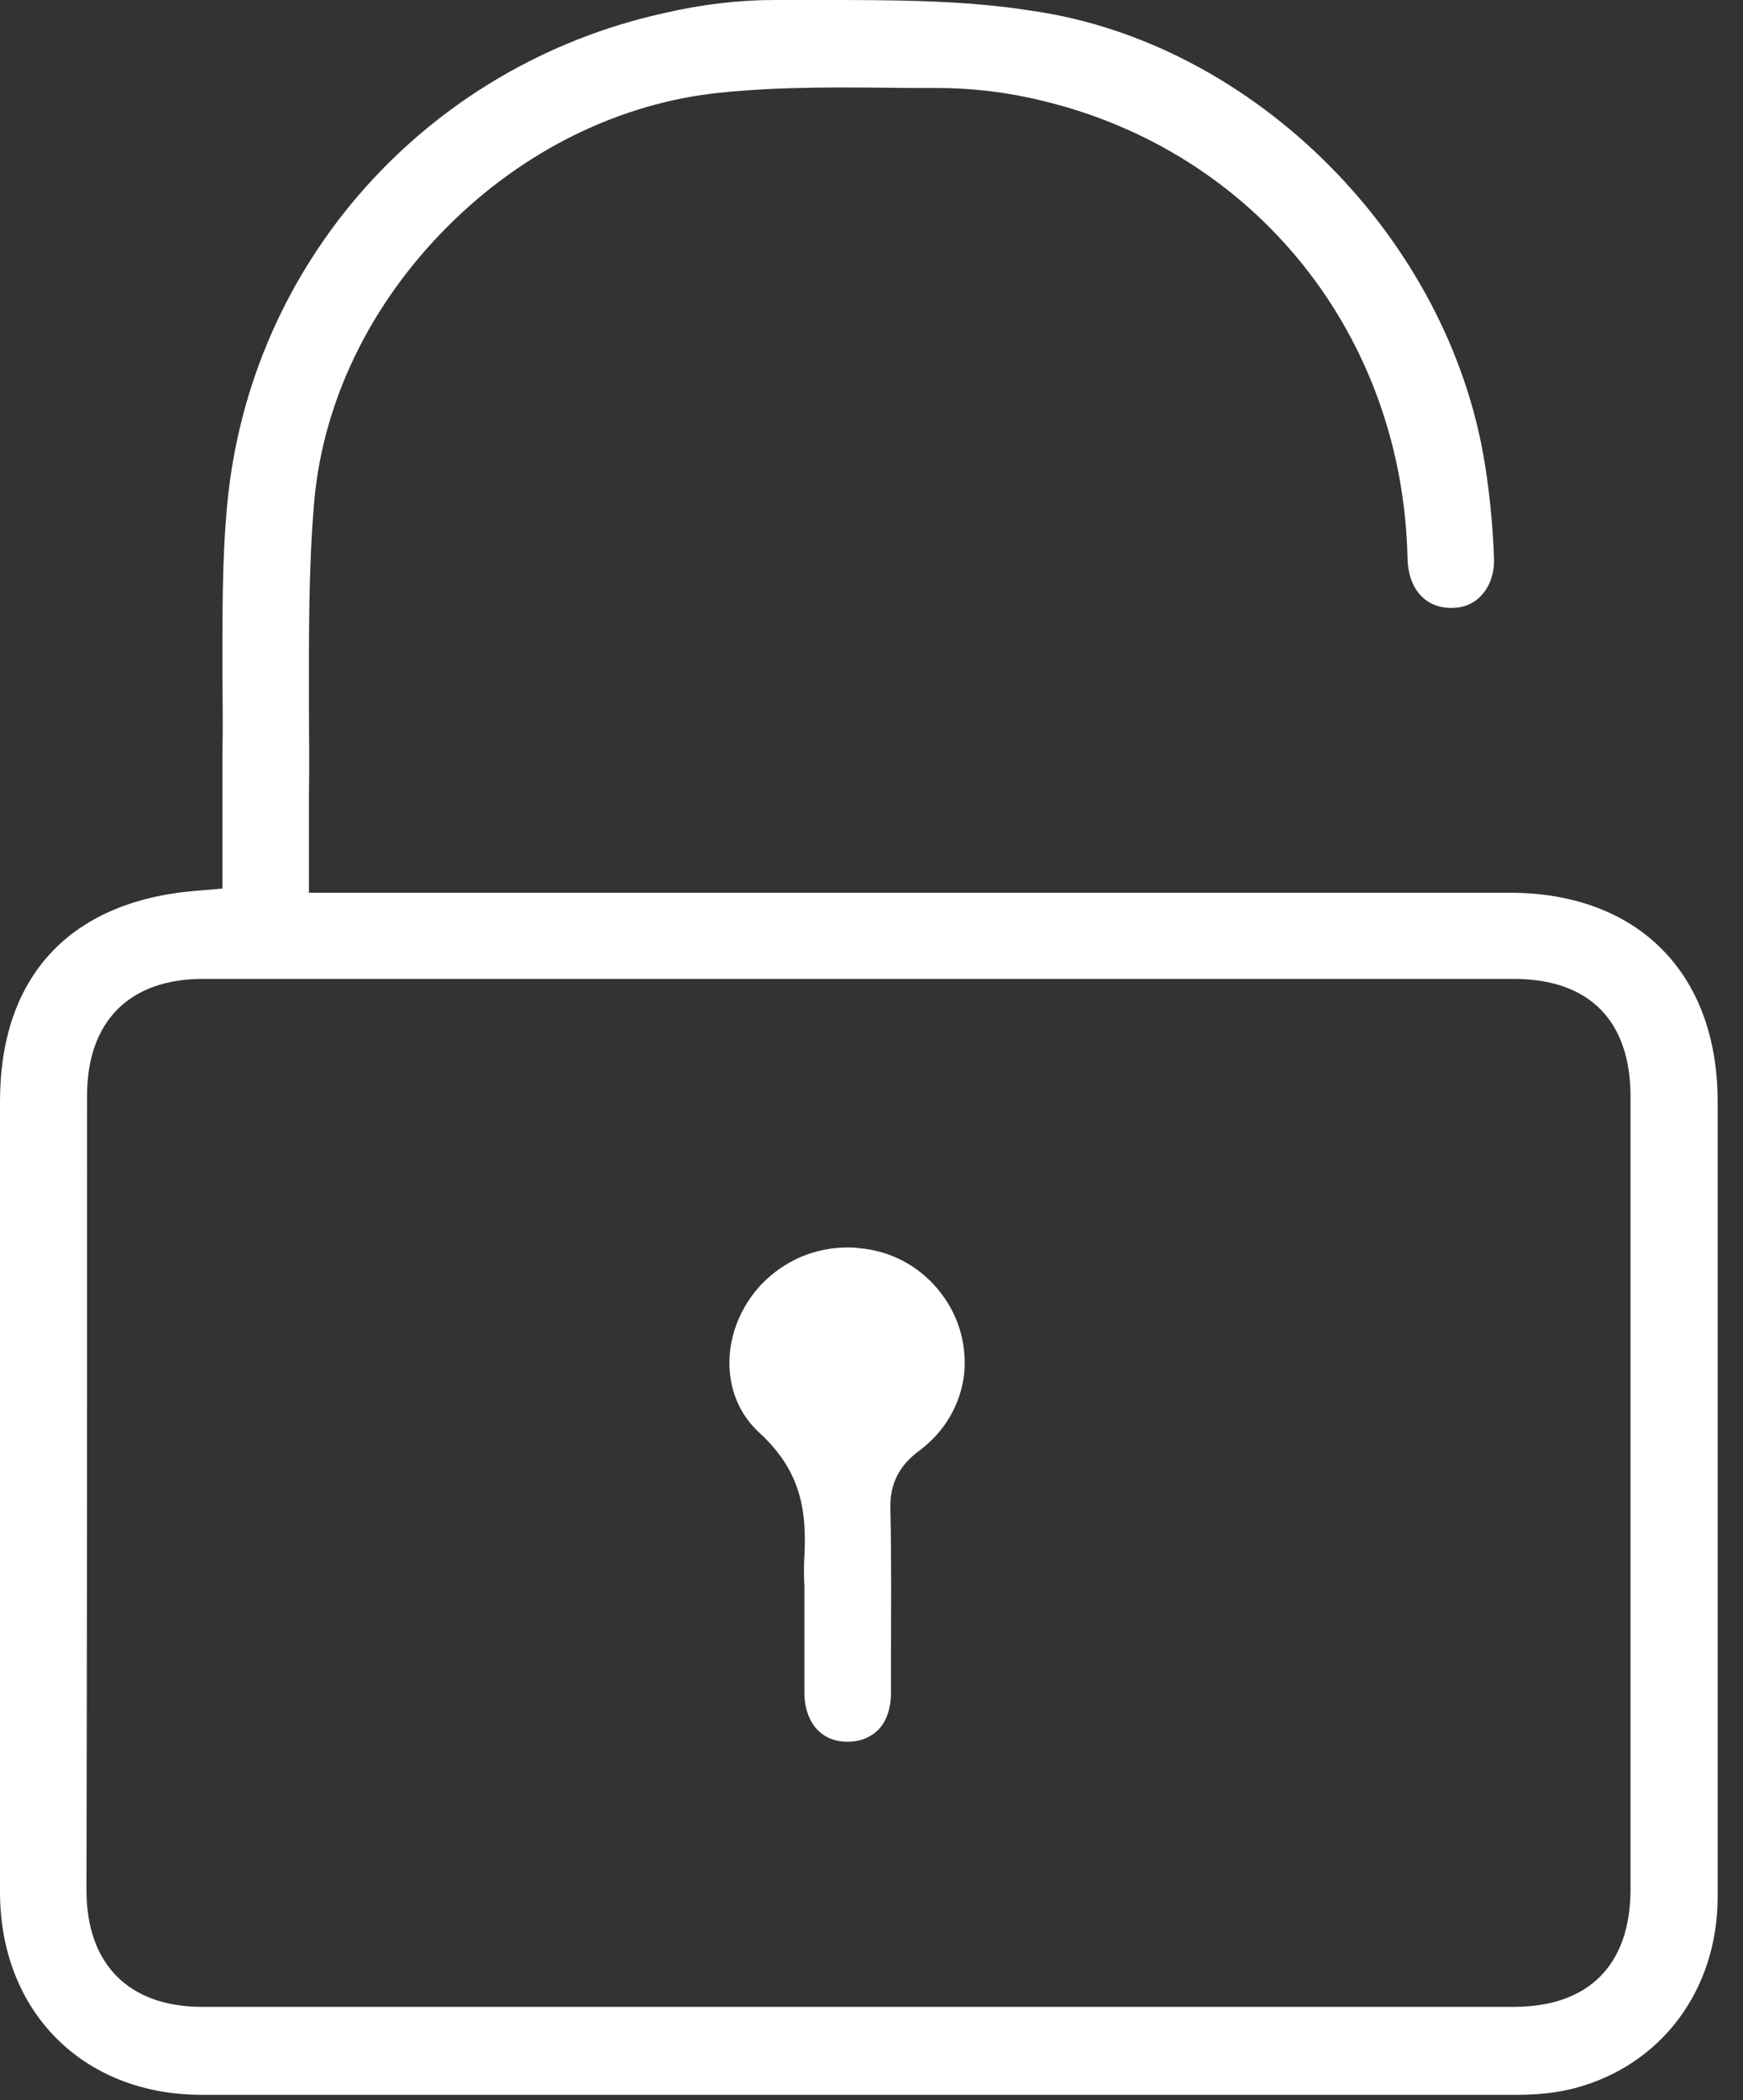 <?xml version="1.0" encoding="UTF-8"?>
<svg width="44px" height="53px" viewBox="0 0 44 53" version="1.1" xmlns="http://www.w3.org/2000/svg" xmlns:xlink="http://www.w3.org/1999/xlink">
    <rect x="0" y="0" width="44" height="53" fill="#333333" stroke="none"/>
    <title>Community Access</title>
    <g id="v02" stroke="none" stroke-width="1" fill="none" fill-rule="evenodd">
        <g id="Product_02" transform="translate(-699, -2041)" fill="#FFFFFF" fill-rule="nonzero">
            <g id="Community-Access" transform="translate(699, 2041)">
                <path d="M0,27.798 L0,32.403 C0,37.522 0,42.626 0,47.744 C0,50.749 2.078,52.848 5.059,52.863 C17.901,52.863 28.47,52.863 38.331,52.863 C38.858,52.863 39.34,52.803 39.746,52.697 C41.929,52.123 43.344,50.236 43.36,47.91 C43.36,42.792 43.36,37.582 43.36,32.554 L43.36,27.798 C43.36,24.552 41.342,22.528 38.105,22.528 C31.24,22.528 24.375,22.528 17.509,22.528 L7.799,22.528 L7.799,21.758 C7.799,21.562 7.799,21.366 7.799,21.169 C7.799,20.762 7.799,20.399 7.799,20.022 C7.814,19.282 7.799,18.527 7.799,17.787 C7.799,16.096 7.784,14.36 7.934,12.638 C8.16,10.117 9.349,7.67 11.292,5.723 C13.219,3.79 15.658,2.597 18.172,2.34 C19.768,2.174 21.394,2.205 22.975,2.22 L23.622,2.22 C24.54,2.22 25.429,2.325 26.287,2.537 C31.692,3.82 35.41,8.456 35.531,14.088 C35.546,14.858 35.982,15.341 36.63,15.341 C36.63,15.341 36.645,15.341 36.645,15.341 C36.946,15.341 37.202,15.235 37.398,15.024 C37.608,14.797 37.729,14.465 37.714,14.088 C37.684,13.272 37.608,12.487 37.488,11.732 C36.585,6.01 31.662,1.072 26.046,0.272 C24.345,0 22.523,0 20.761,0 C20.37,0 19.979,0 19.587,0 C19.572,0 19.557,0 19.542,0 C18.669,0 17.735,0.106 16.757,0.332 C10.75,1.661 6.308,6.644 5.736,12.729 C5.601,14.133 5.616,15.613 5.616,17.032 C5.616,17.651 5.631,18.3 5.616,18.935 C5.616,19.554 5.616,20.173 5.616,20.822 C5.616,21.109 5.616,21.411 5.616,21.713 L5.616,22.423 L4.908,22.483 C1.746,22.755 0,24.657 0,27.798 Z M2.198,27.647 C2.198,25.775 3.267,24.703 5.119,24.703 C9.139,24.703 13.173,24.703 17.193,24.703 L21.665,24.703 L26.121,24.703 C30.156,24.703 34.176,24.703 38.211,24.703 C40.123,24.703 41.161,25.76 41.161,27.677 C41.161,34.336 41.161,41.01 41.161,47.669 C41.161,49.586 40.108,50.643 38.211,50.643 C32.941,50.643 27.672,50.643 22.387,50.643 C16.621,50.643 10.87,50.643 5.104,50.643 C3.252,50.643 2.183,49.571 2.183,47.699 C2.198,41.01 2.198,34.336 2.198,27.647 Z" id="Shape"></path>
                <path d="M23.661,32.517 C23.153,31.916 22.445,31.555 21.661,31.495 C21.568,31.48 21.476,31.48 21.399,31.48 C20.691,31.48 20.014,31.721 19.46,32.187 C18.829,32.713 18.429,33.524 18.414,34.336 C18.398,35.042 18.66,35.688 19.168,36.154 C20.199,37.101 20.368,38.078 20.306,39.265 C20.291,39.505 20.291,39.761 20.306,40.031 C20.306,40.151 20.306,40.287 20.306,40.407 L20.306,41.128 C20.306,41.654 20.306,42.195 20.306,42.721 C20.306,43.307 20.599,43.938 21.384,43.954 C21.691,43.954 21.938,43.863 22.138,43.683 C22.368,43.473 22.492,43.127 22.492,42.706 L22.492,41.91 C22.492,40.647 22.507,39.355 22.476,38.078 C22.461,37.446 22.692,36.98 23.23,36.59 C23.846,36.124 24.246,35.448 24.338,34.681 C24.415,33.9 24.184,33.133 23.661,32.517 Z" id="Path"></path>
            </g>
        </g>
    </g>
</svg>